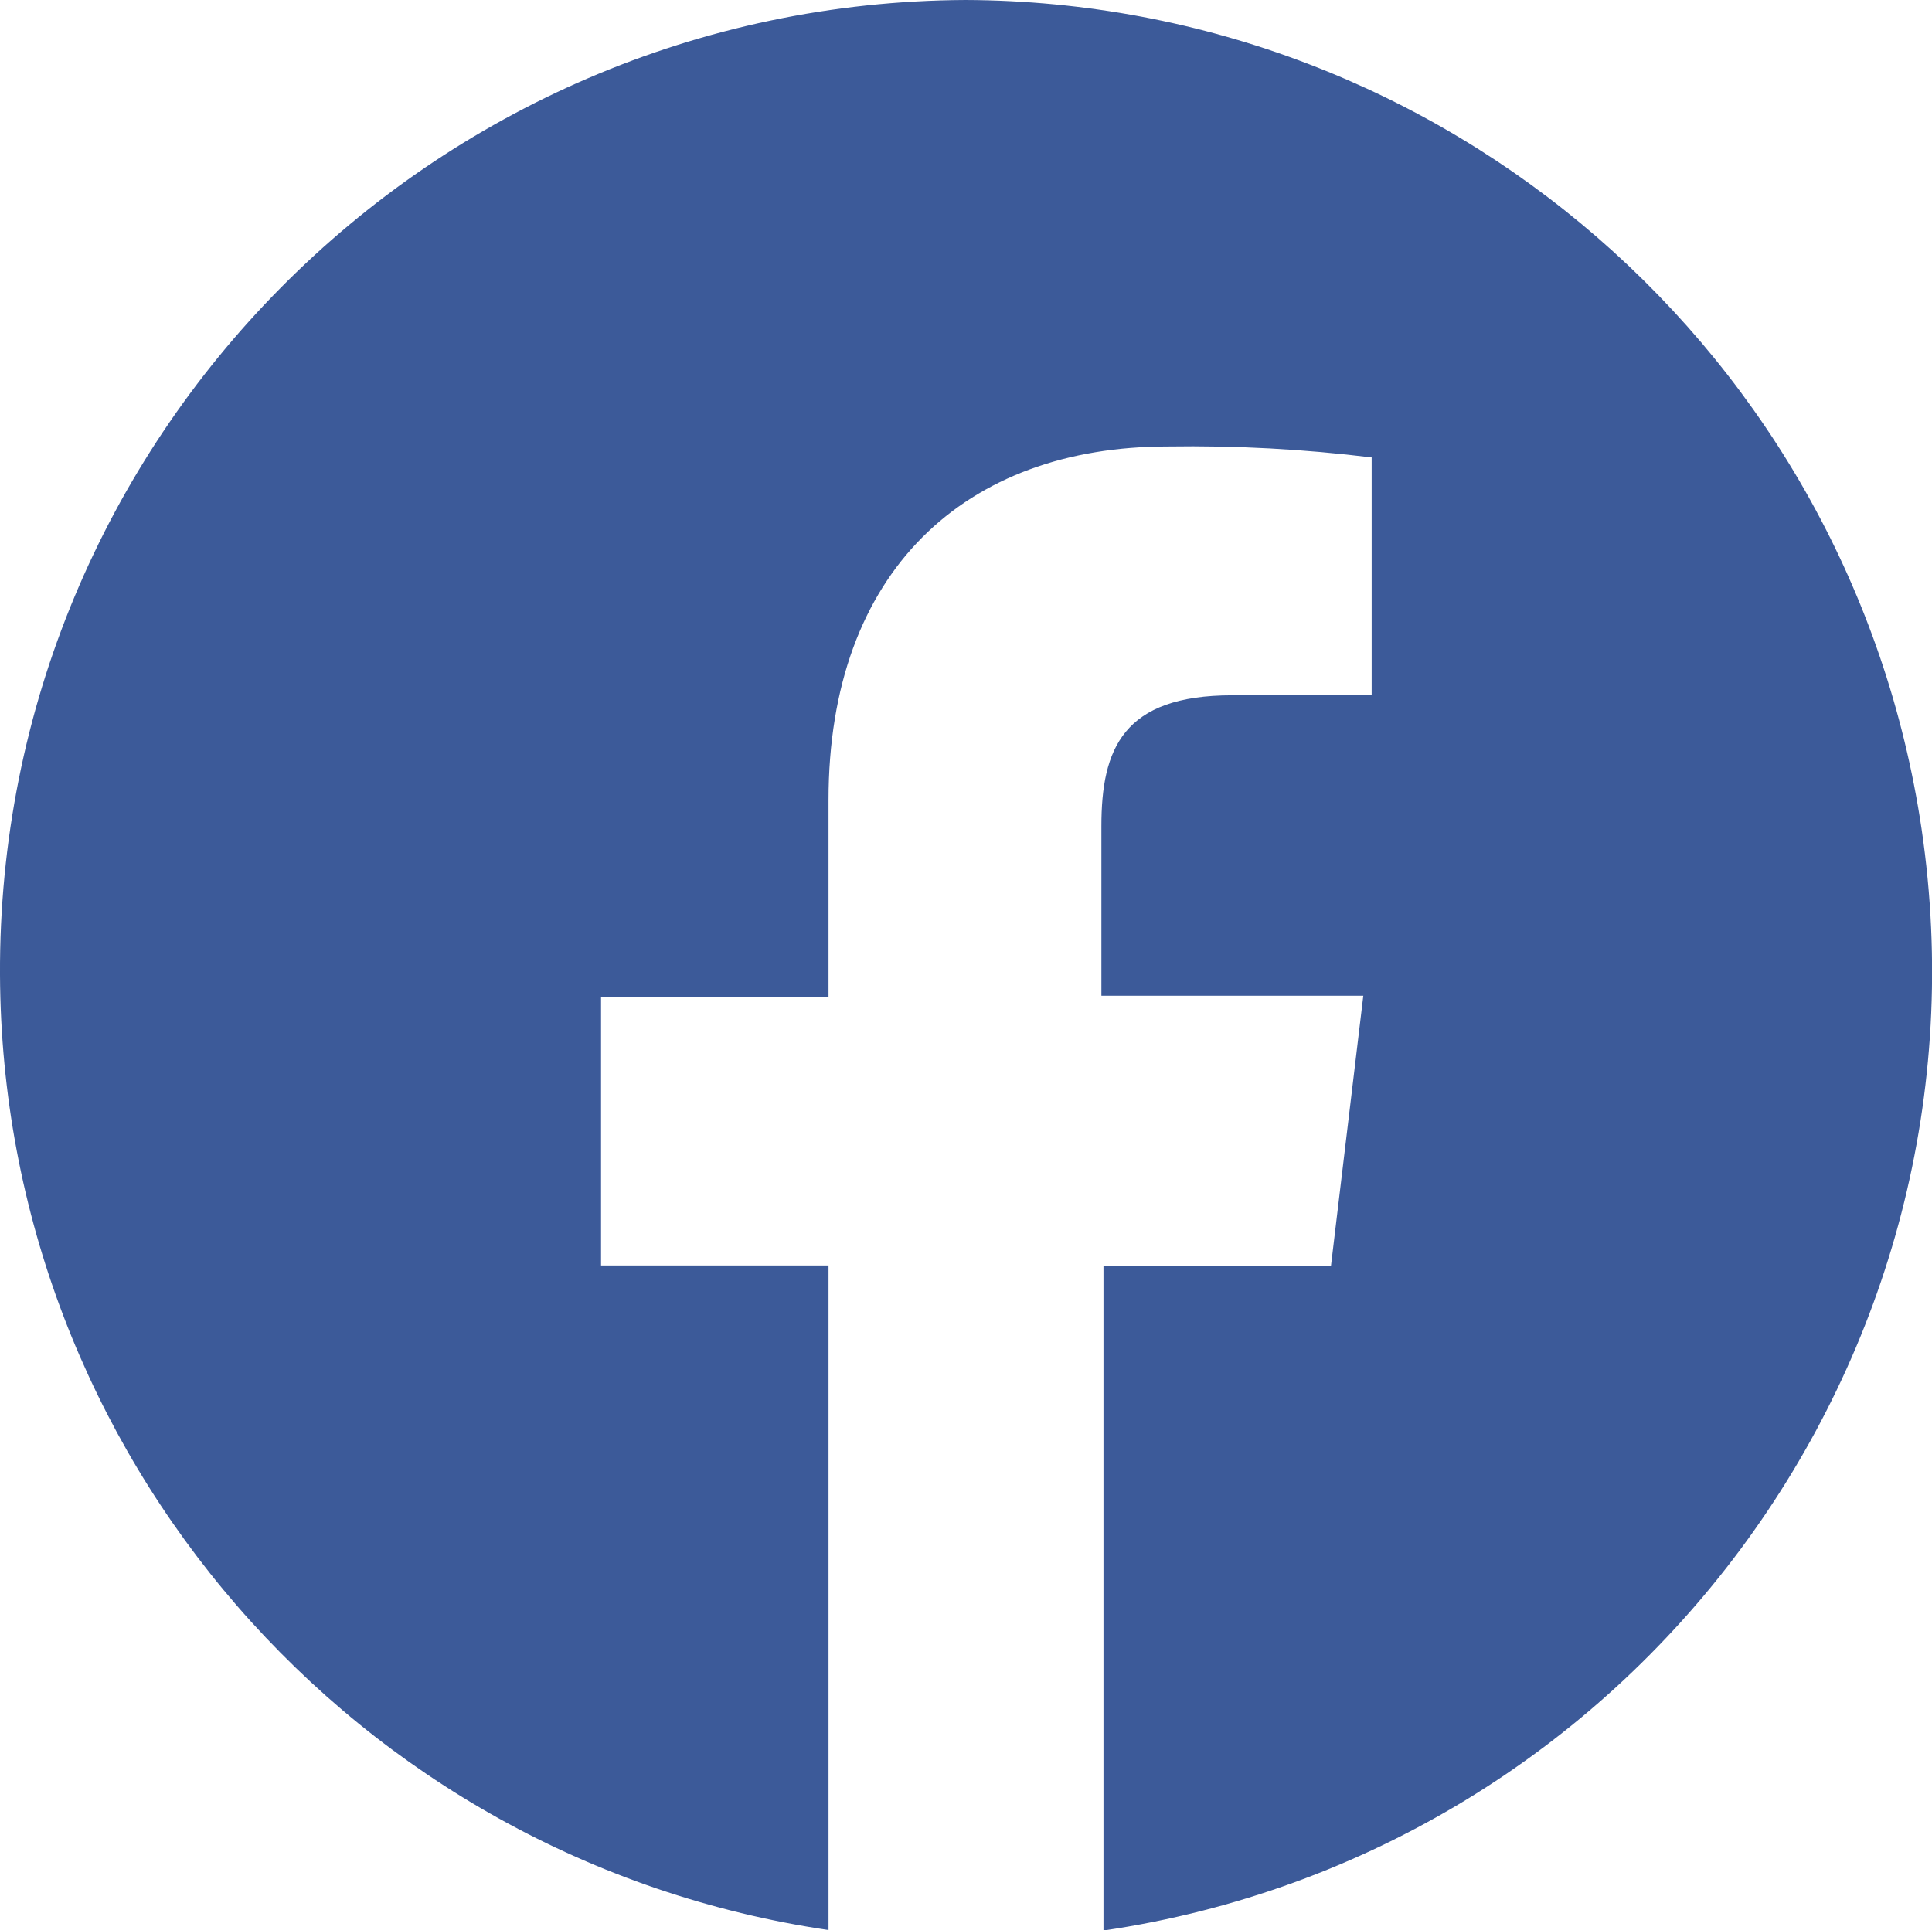 <?xml version="1.0" encoding="UTF-8"?>
<svg id="Ebene_2" data-name="Ebene 2" xmlns="http://www.w3.org/2000/svg" viewBox="0 0 37.03 37">
  <defs>
    <style>
      .cls-1 {
        fill: #3c5a99;
      }
    </style>
  </defs>
  <g id="Ebene_1-2" data-name="Ebene 1">
    <path id="Pfad_13" data-name="Pfad 13" class="cls-1" d="M18.51,0C8.24.05-.05,8.42,0,18.69c.04,9.19,6.79,16.97,15.88,18.31v-12.74h-4.36v-5.14h4.36v-3.78c0-4.4,2.63-6.78,6.5-6.78,1.31-.02,2.61.05,3.91.21v4.56h-2.67c-2.1,0-2.51,1.03-2.51,2.51v3.25h5.02l-.62,5.18h-4.36v12.74c10.16-1.5,17.18-10.96,15.68-21.12C35.48,6.79,27.7.04,18.51,0Z"/>
  </g>
</svg>